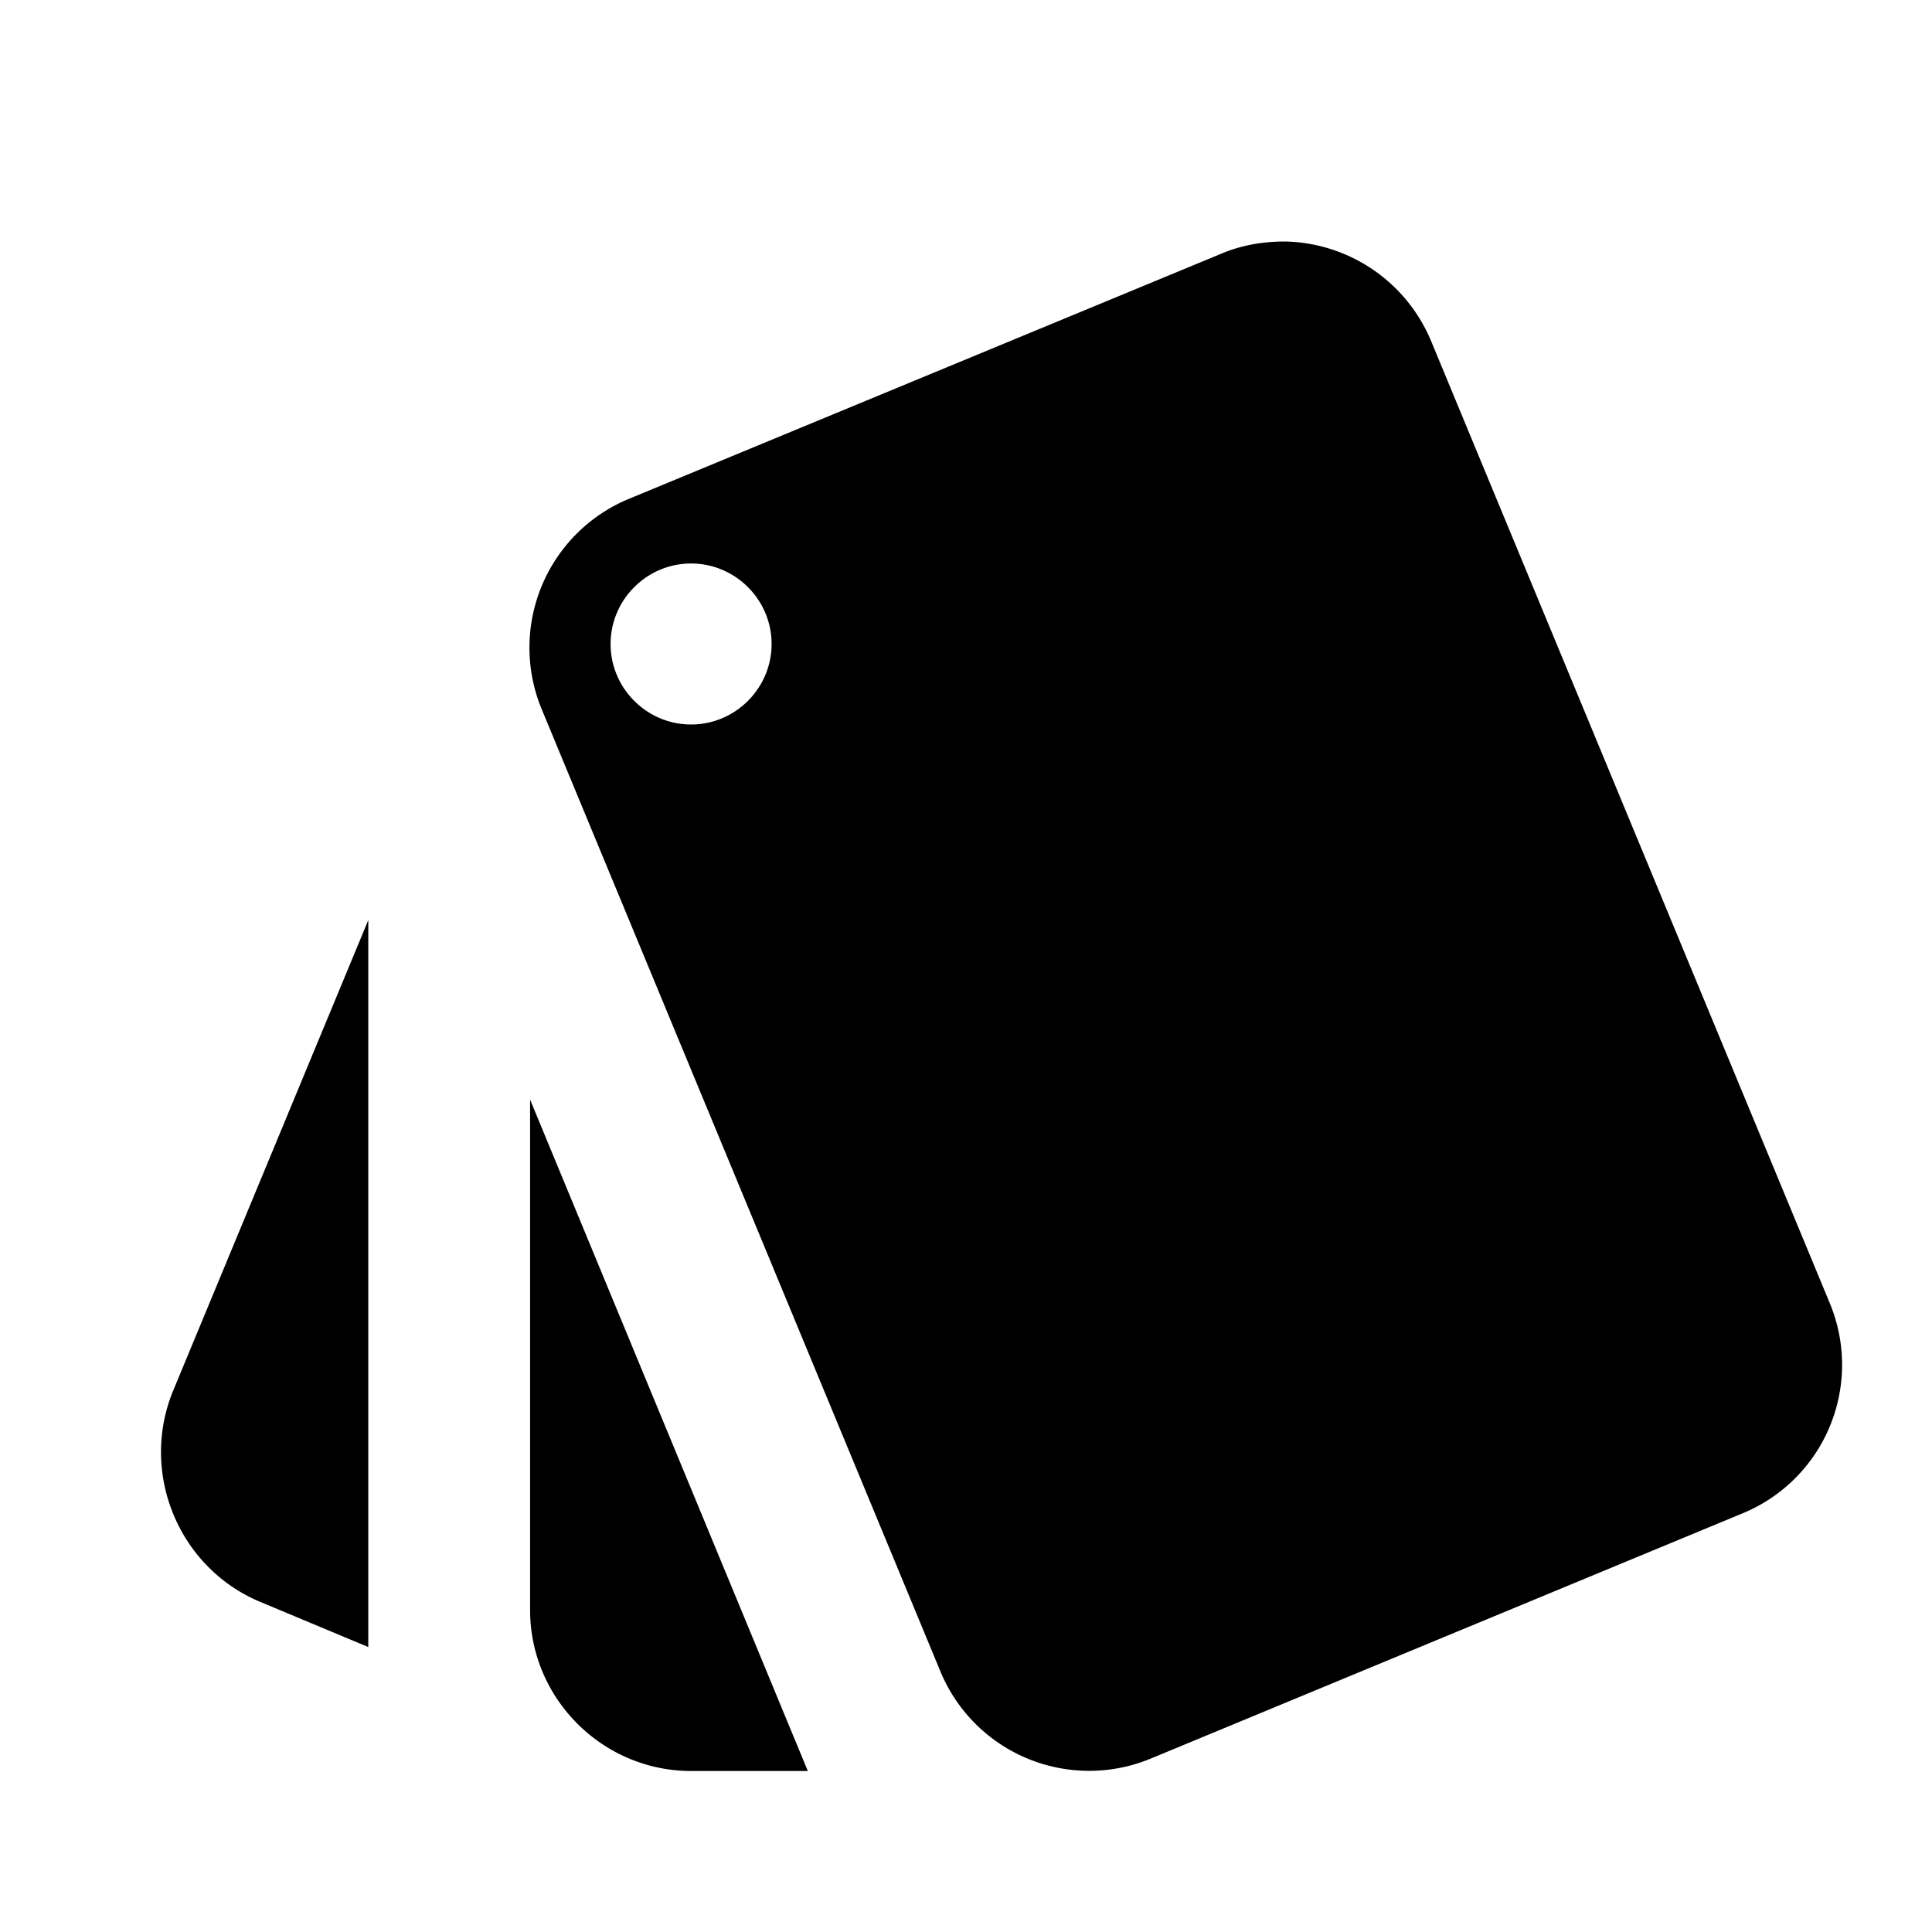 <svg xmlns="http://www.w3.org/2000/svg" width="24" height="24" fill="currentColor" class="mi-connect mi-metadata" viewBox="0 0 24 24">
  <path fill-rule="evenodd" d="M6.585 20c0 1.1.9 2 2 2h1.45l-3.45-8.34zm2-11c-.55 0-1-.45-1-1s.45-1 1-1 1 .45 1 1-.45 1-1 1m14.15 7.2-4.96-11.97A2.01 2.01 0 0 0 15.965 3c-.26 0-.53.04-.79.15L7.805 6.2a2 2 0 0 0-1.08 2.6l4.96 11.97a2 2 0 0 0 2.6 1.08l7.36-3.05a1.995 1.995 0 0 0 1.09-2.6m-19.5 3.7 1.34.56v-9.03l-2.43 5.86c-.41 1.02.08 2.19 1.09 2.61"/>
</svg>